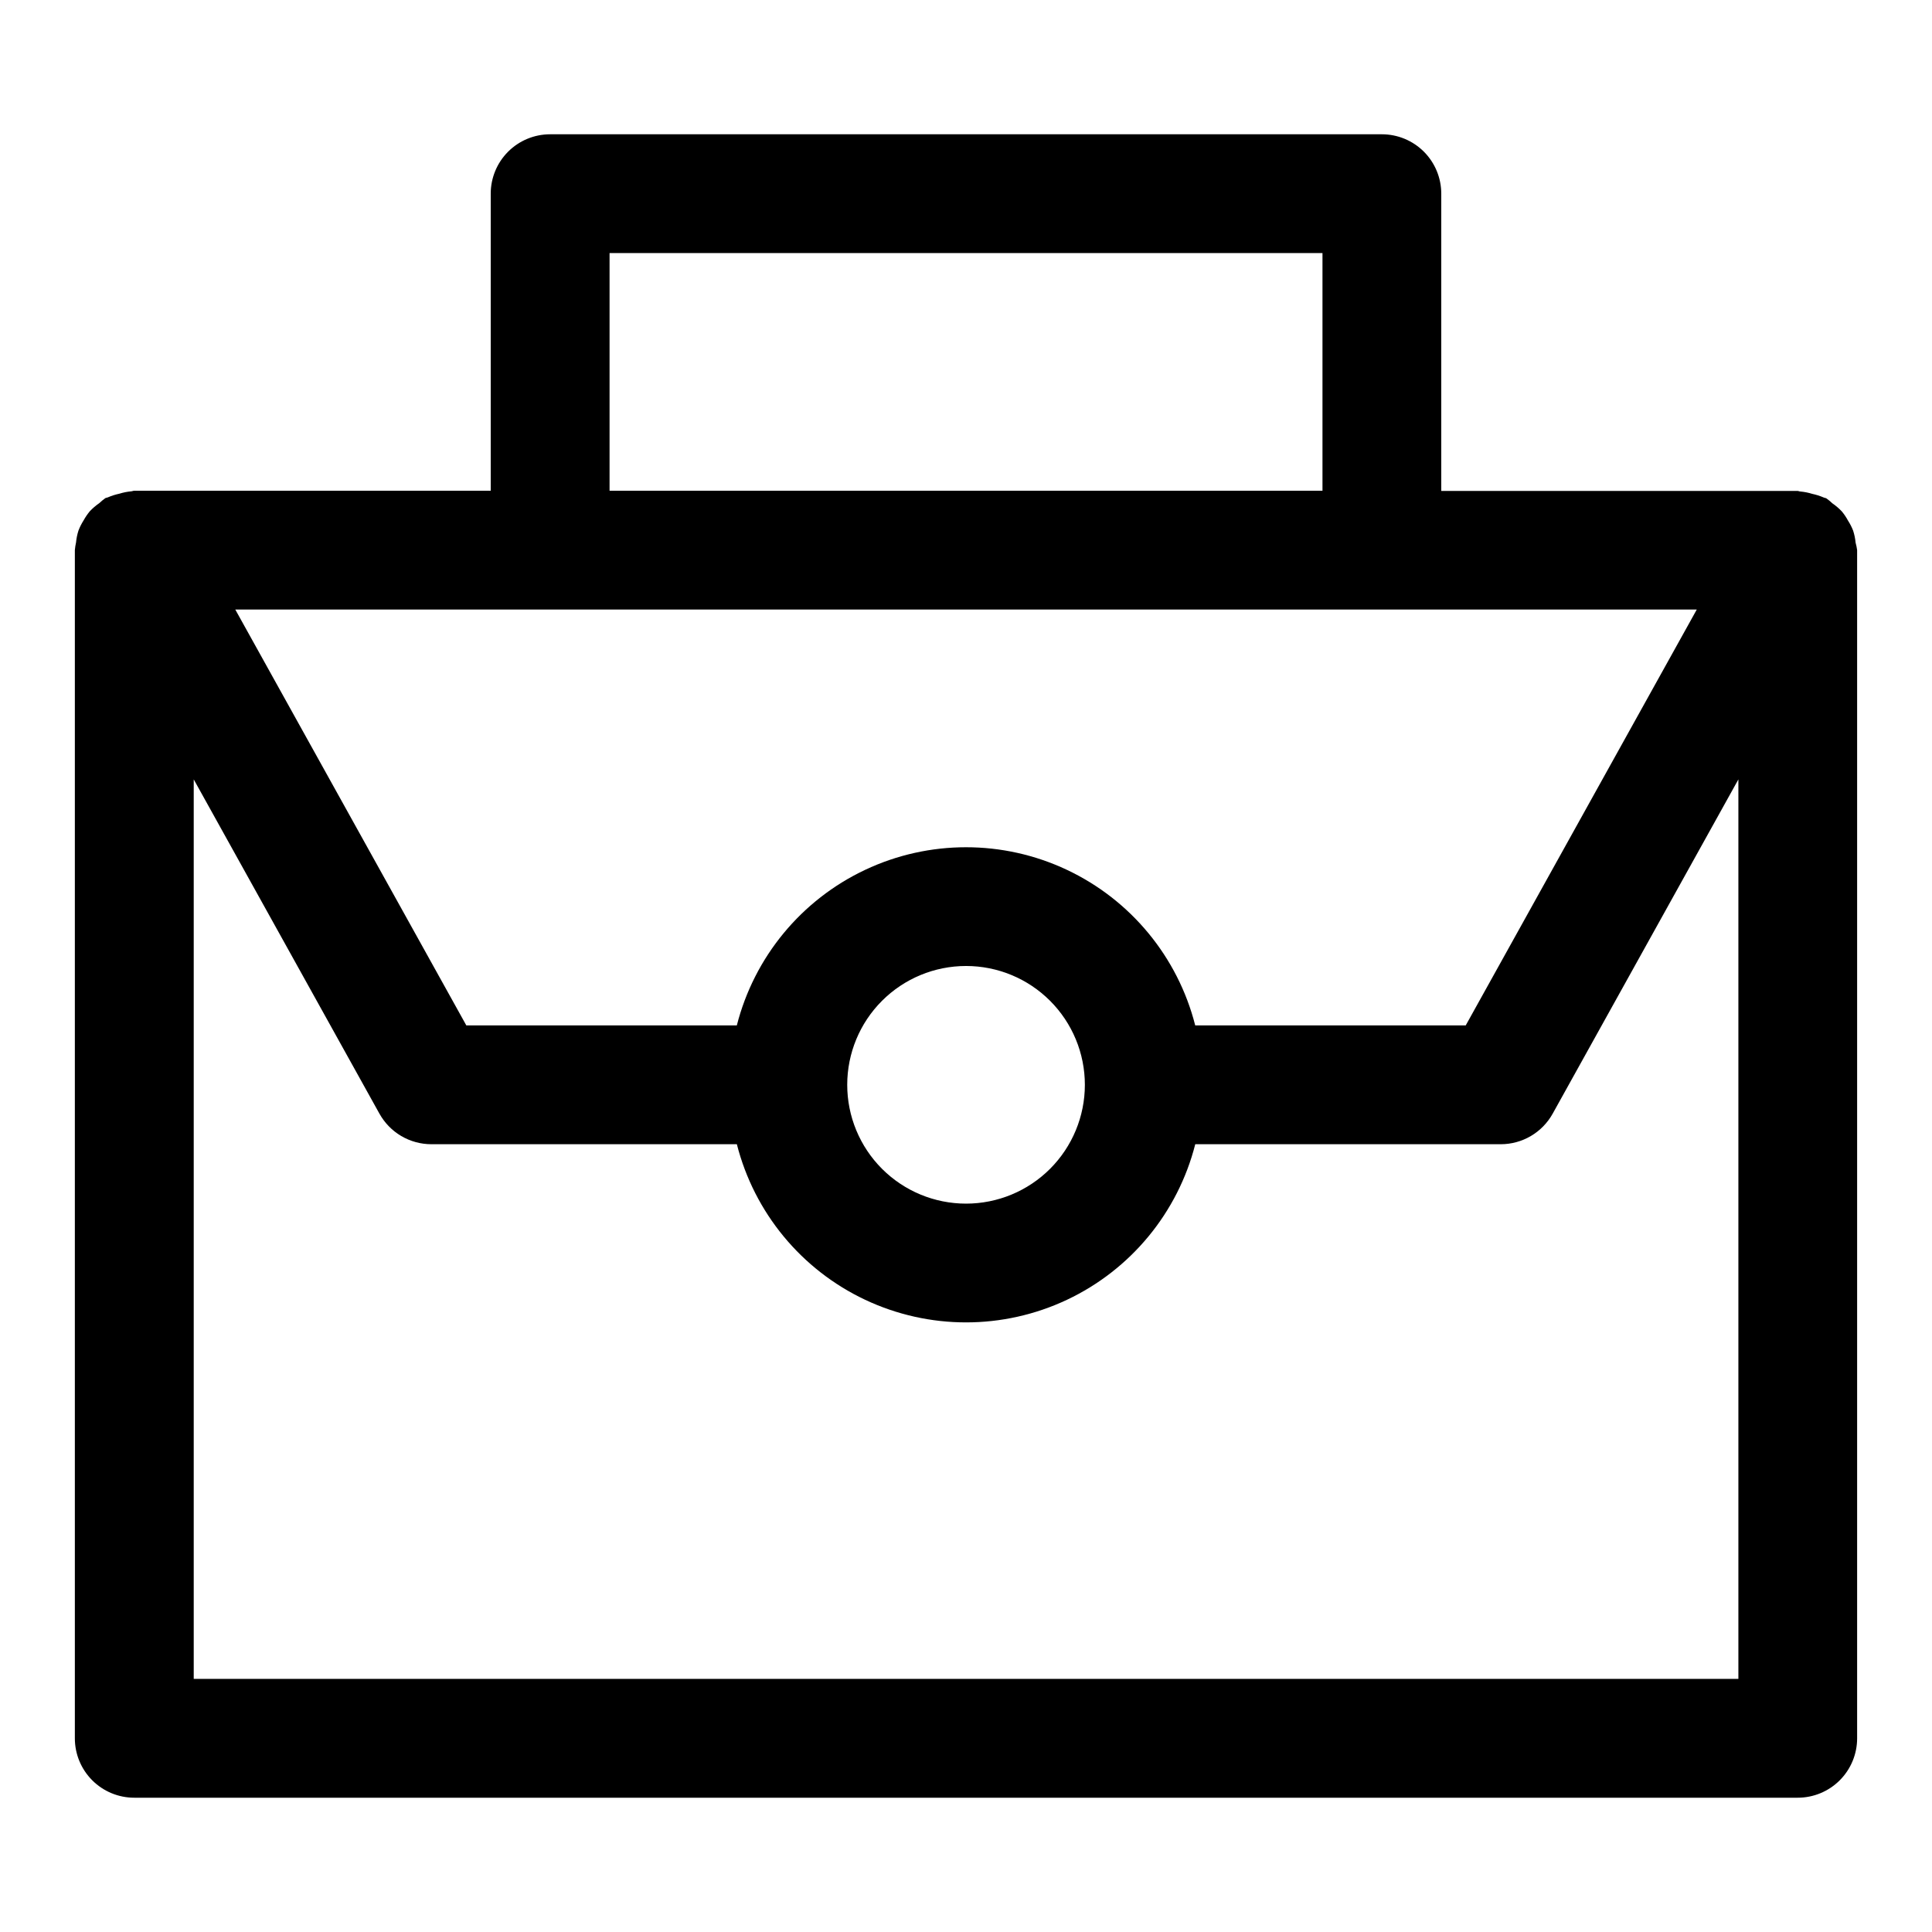 <?xml version="1.0" encoding="UTF-8"?>
<!-- The Best Svg Icon site in the world: iconSvg.co, Visit us! https://iconsvg.co -->
<svg fill="#000000" width="800px" height="800px" version="1.1" viewBox="144 144 512 512" xmlns="http://www.w3.org/2000/svg">
 <path d="m635.75 287.79c-0.098-1.07-0.316-2.125-0.645-3.148-0.359-0.93-0.812-1.824-1.355-2.66-0.465-0.875-1.02-1.695-1.652-2.457-0.758-0.801-1.594-1.516-2.504-2.141-0.496-0.469-1.02-0.906-1.574-1.305-0.234-0.141-0.52-0.125-0.754-0.25v-0.004c-0.965-0.41-1.969-0.727-2.992-0.945-1.023-0.32-2.082-0.531-3.148-0.629-0.285 0-0.52-0.156-0.805-0.156h-94.371v-78.77c0-4.176-1.656-8.18-4.609-11.133-2.953-2.949-6.957-4.609-11.133-4.609h-220.42c-4.176 0-8.18 1.66-11.133 4.609-2.953 2.953-4.609 6.957-4.609 11.133v78.723h-94.465c-0.285 0-0.52 0.141-0.805 0.156-1.066 0.098-2.121 0.309-3.148 0.629-1.023 0.219-2.027 0.535-2.988 0.945-0.234 0.125-0.52 0.109-0.754 0.25l-0.004 0.004c-0.555 0.398-1.078 0.836-1.574 1.305-0.906 0.625-1.746 1.34-2.504 2.141-0.633 0.766-1.191 1.586-1.668 2.457-0.535 0.84-0.98 1.73-1.34 2.66-0.328 1.023-0.547 2.078-0.645 3.148-0.152 0.676-0.258 1.359-0.316 2.047v314.88c0 4.176 1.66 8.18 4.613 11.133 2.953 2.953 6.957 4.609 11.133 4.609h440.83c4.176 0 8.18-1.656 11.133-4.609 2.953-2.953 4.613-6.957 4.613-11.133v-314.88c-0.09-0.676-0.227-1.344-0.41-2zm-330.21-76.719h188.93v62.977h-188.93zm288.12 94.465-61.23 110.21h-71.684c-4.613-18.133-17.09-33.254-34.012-41.234-16.926-7.977-36.531-7.977-53.453 0-16.926 7.981-29.398 23.102-34.016 41.234h-71.684l-61.227-110.21zm-162.16 125.95c0 8.348-3.32 16.359-9.223 22.266-5.906 5.902-13.914 9.223-22.266 9.223s-16.363-3.32-22.266-9.223c-5.906-5.906-9.223-13.918-9.223-22.266 0-8.352 3.316-16.363 9.223-22.266 5.902-5.906 13.914-9.223 22.266-9.223s16.359 3.316 22.266 9.223c5.902 5.902 9.223 13.914 9.223 22.266zm-236.16 157.44v-238.38l49.215 88.59h0.004c1.363 2.453 3.359 4.5 5.777 5.922 2.418 1.422 5.176 2.172 7.981 2.172h80.957c4.617 18.133 17.09 33.254 34.016 41.234 16.922 7.977 36.527 7.977 53.453 0 16.922-7.981 29.398-23.102 34.012-41.234h80.957c2.805 0 5.562-0.75 7.981-2.172 2.422-1.422 4.414-3.469 5.781-5.922l49.215-88.59v238.38z"/>
</svg>